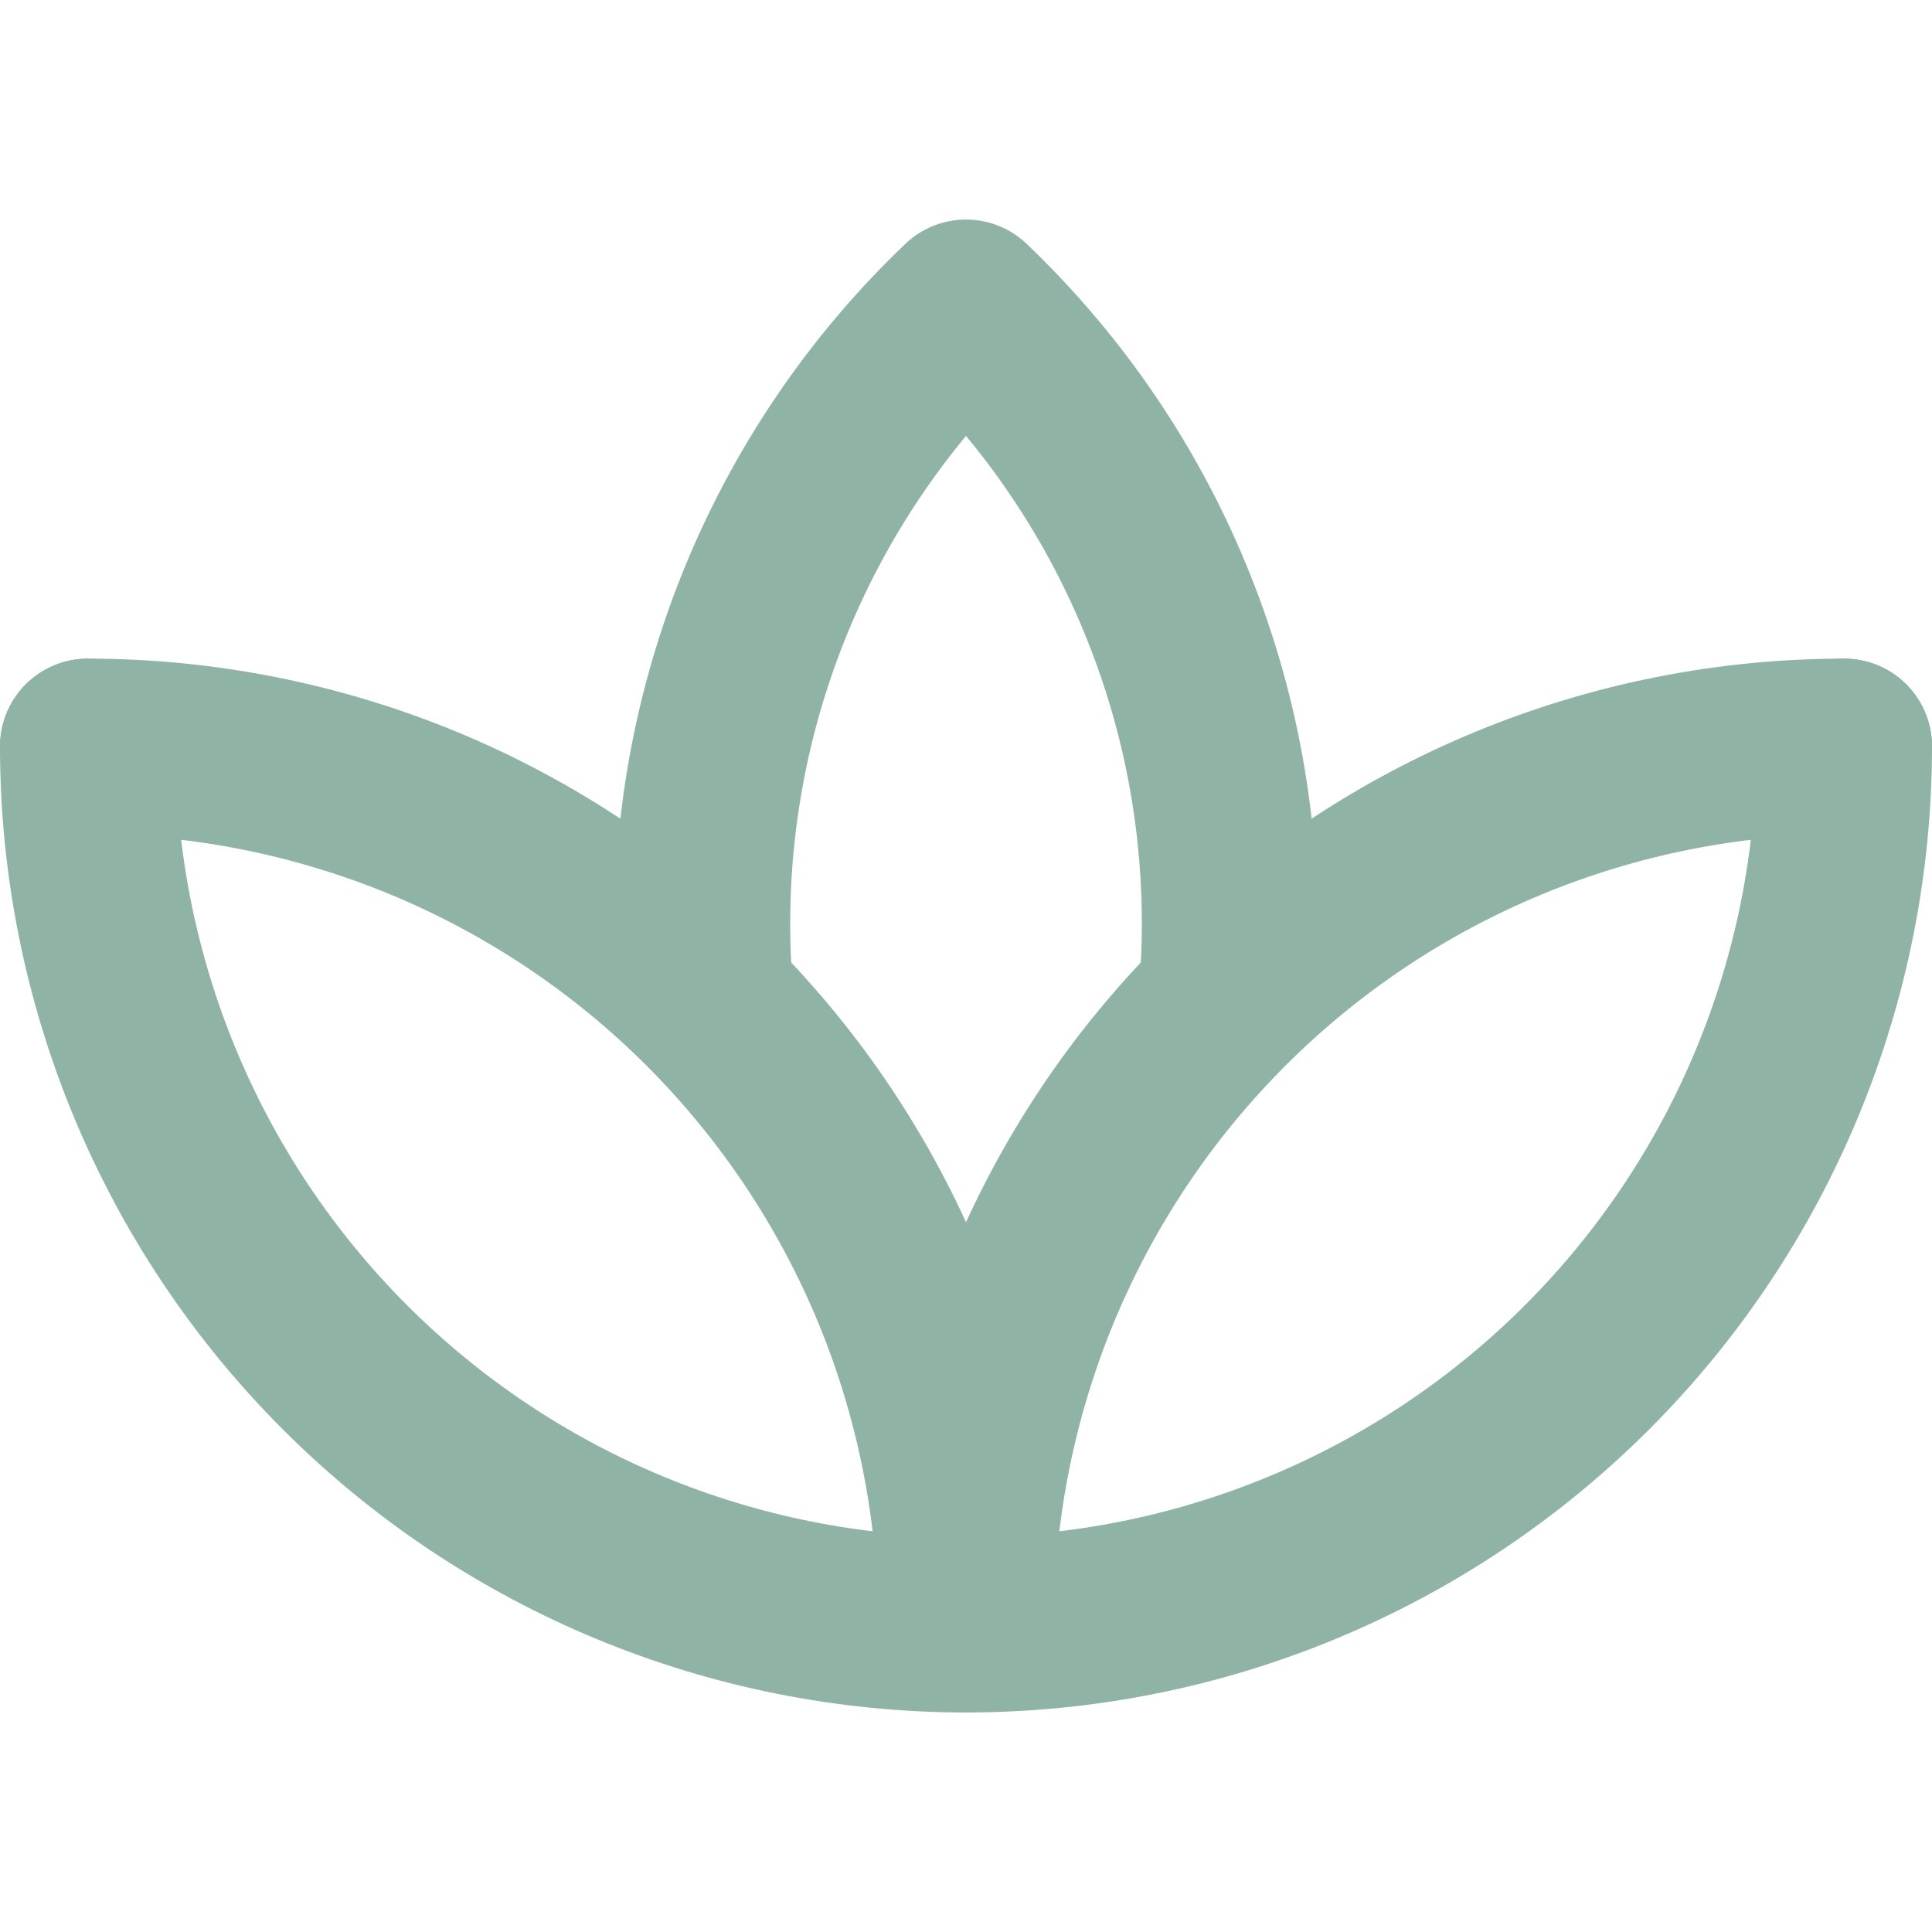 <svg width="22" height="22" viewBox="0 0 22 17" fill="none" xmlns="http://www.w3.org/2000/svg">
<path d="M1 6C1 8.652 2.054 11.196 3.929 13.071C5.804 14.946 8.348 16 11 16C13.652 16 16.196 14.946 18.071 13.071C19.946 11.196 21 8.652 21 6" stroke="#8FB3A5" stroke-width="2" stroke-linecap="round" stroke-linejoin="round"/>
<path d="M11 16C11 13.348 12.054 10.804 13.929 8.929C15.804 7.054 18.348 6 21 6M1 6C2.313 6 3.614 6.259 4.827 6.761C6.04 7.264 7.142 8 8.071 8.929C9 9.858 9.736 10.96 10.239 12.173C10.741 13.386 11 14.687 11 16" stroke="#8FB3A5" stroke-width="2" stroke-linecap="round" stroke-linejoin="round"/>
<path d="M11 1C12.008 1.962 12.797 3.13 13.312 4.424C13.829 5.718 14.06 7.108 13.99 8.5M8.01 8.5C7.941 7.108 8.172 5.718 8.688 4.424C9.204 3.13 9.992 1.962 11 1" stroke="#8FB3A5" stroke-width="2" stroke-linecap="round" stroke-linejoin="round"/>
</svg>
